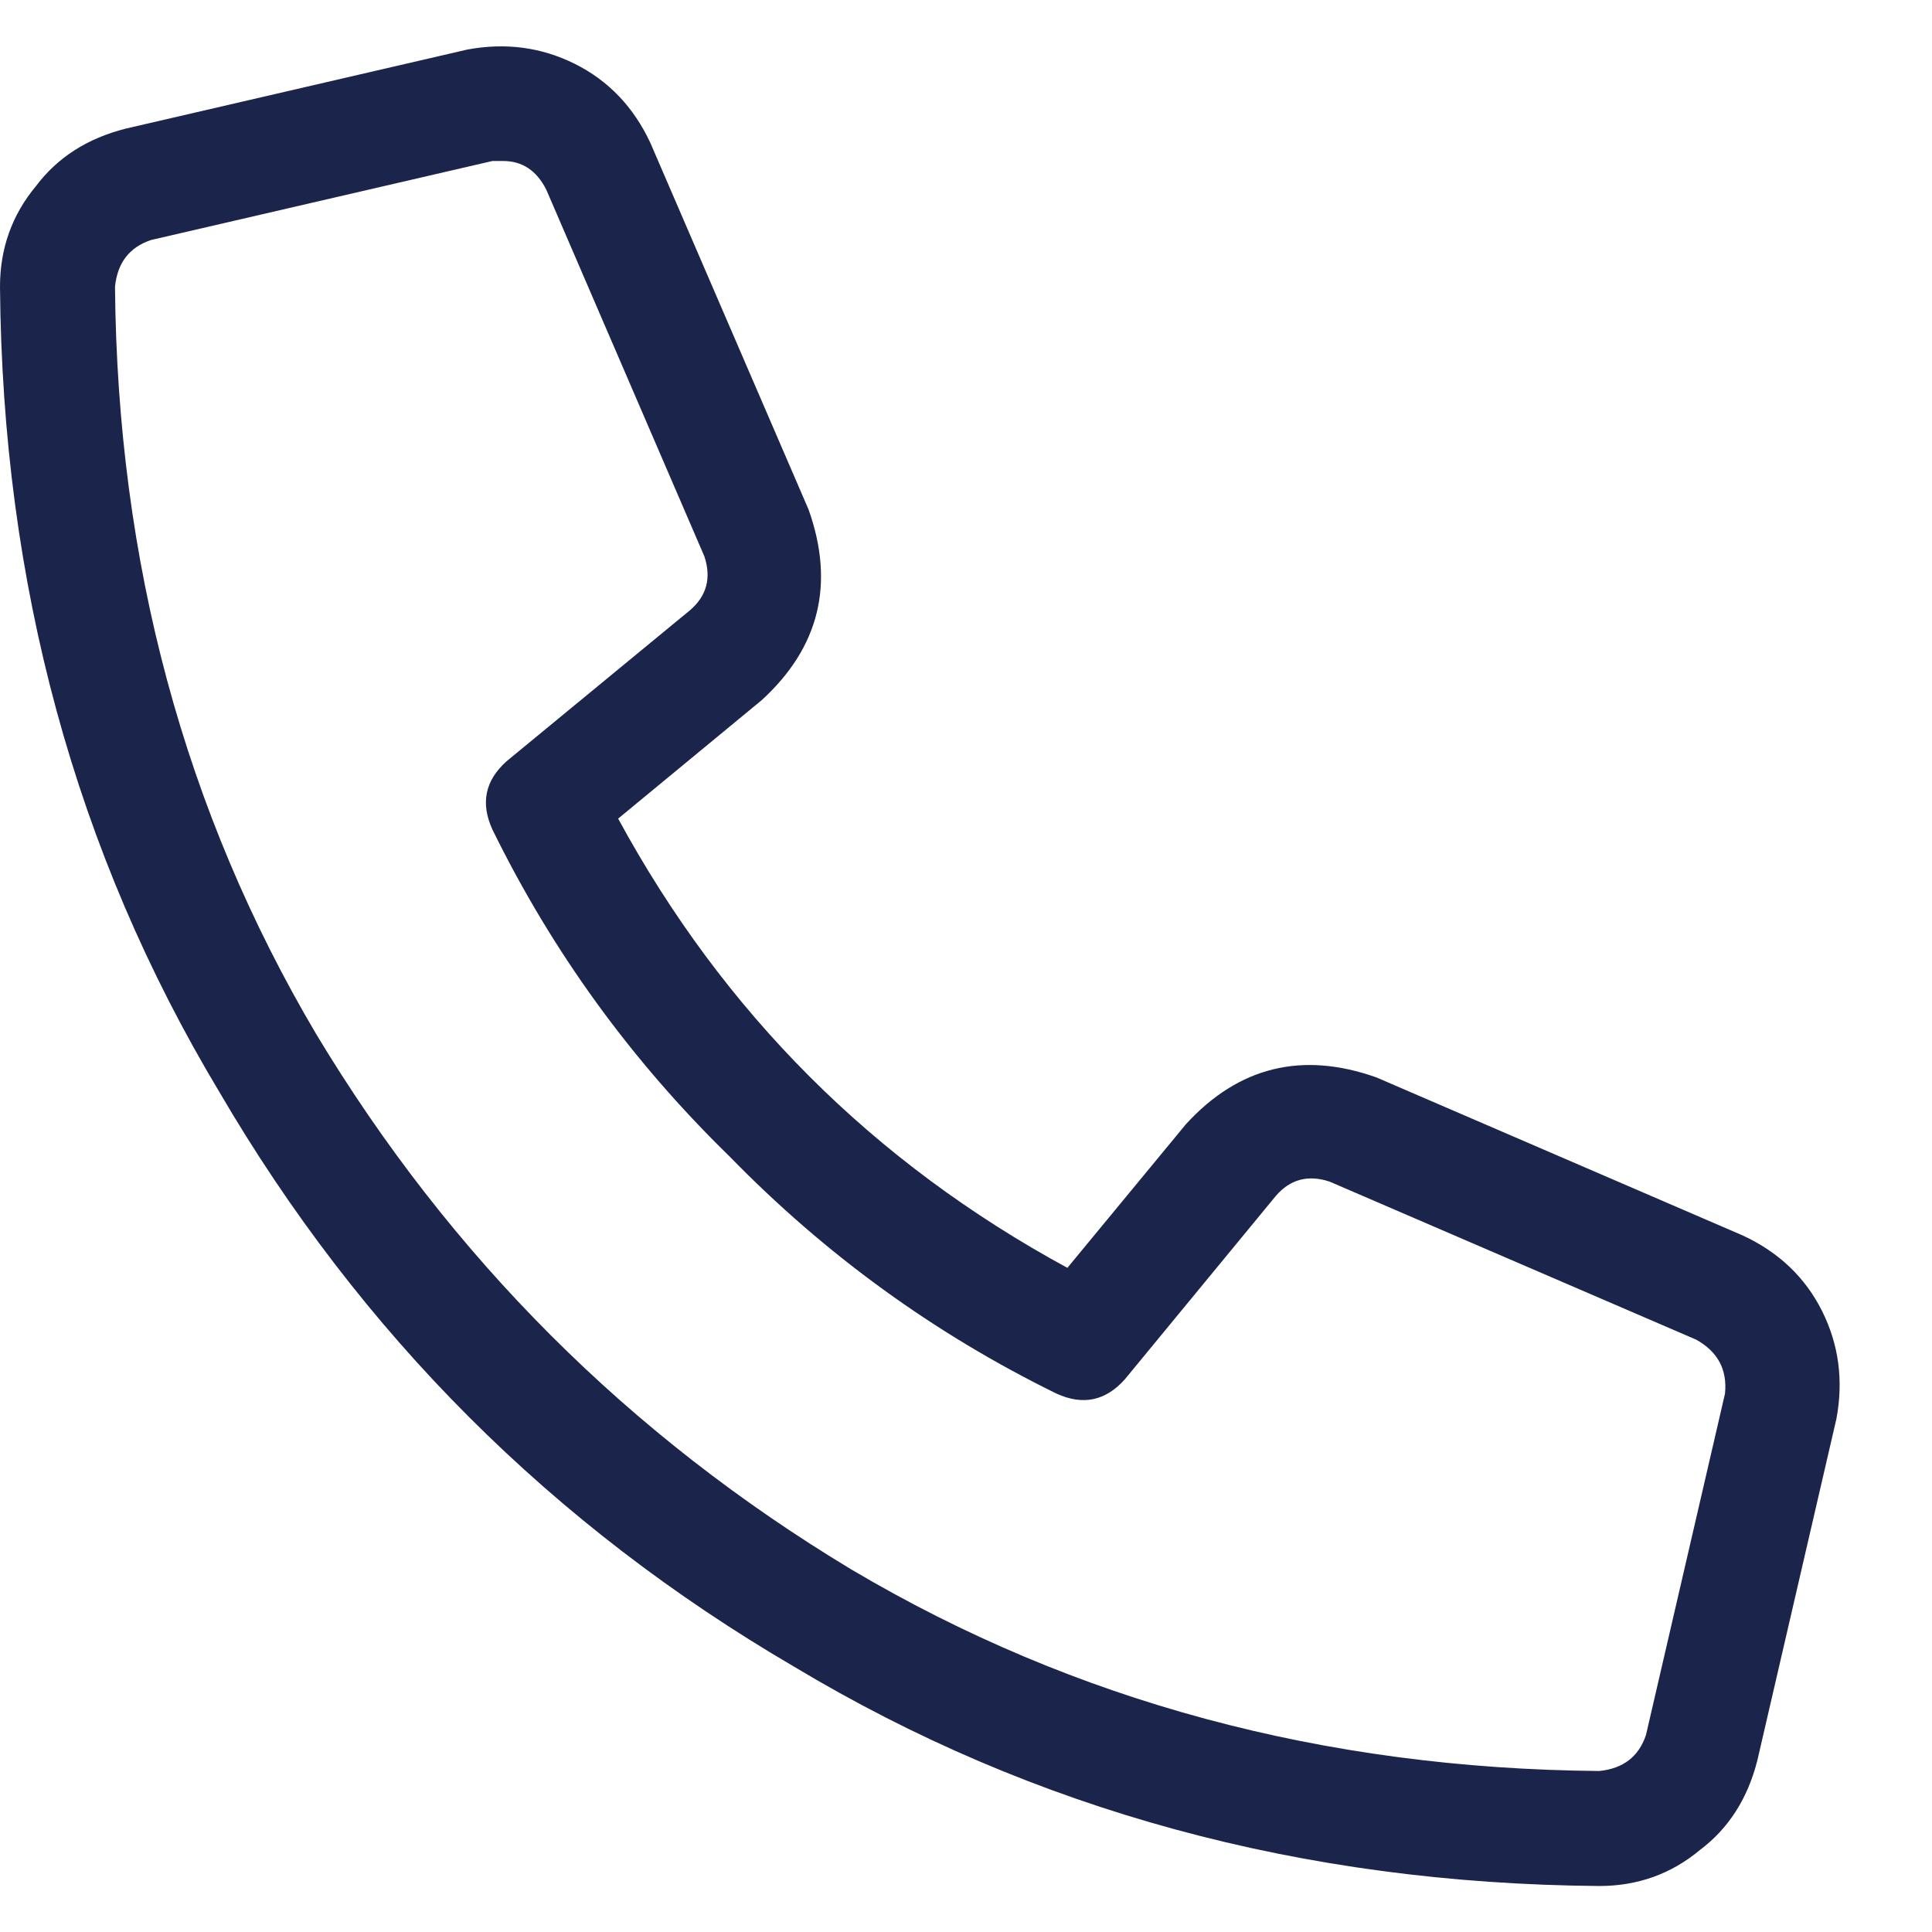 <svg xmlns="http://www.w3.org/2000/svg" fill="none" viewBox="0 0 21 21" height="21" width="21">
<path fill="#1B244B" d="M18.945 13.43C19.336 13.612 19.622 13.885 19.805 14.25C19.987 14.615 20.039 15.005 19.961 15.422L19.102 19.133C18.997 19.549 18.789 19.875 18.477 20.109C18.164 20.37 17.799 20.5 17.383 20.5C14.154 20.474 11.237 19.68 8.633 18.117C6.003 16.581 3.919 14.497 2.383 11.867C0.82 9.263 0.026 6.346 0 3.117C0 2.701 0.13 2.336 0.391 2.023C0.625 1.711 0.951 1.503 1.367 1.398L5.078 0.539C5.495 0.461 5.885 0.513 6.25 0.695C6.615 0.878 6.888 1.164 7.07 1.555L8.789 5.539C9.076 6.346 8.906 7.036 8.281 7.609L6.719 8.898C7.865 11.008 9.492 12.635 11.602 13.781L12.891 12.219C13.463 11.594 14.154 11.425 14.961 11.711L18.945 13.43ZM17.891 18.859L18.75 15.148C18.776 14.888 18.672 14.693 18.438 14.562L14.453 12.844C14.219 12.766 14.023 12.818 13.867 13L12.227 14.992C12.018 15.227 11.771 15.279 11.484 15.148C10.156 14.497 8.971 13.638 7.93 12.57C6.862 11.529 6.003 10.344 5.352 9.016C5.221 8.729 5.273 8.482 5.508 8.273L7.5 6.633C7.682 6.477 7.734 6.281 7.656 6.047L5.938 2.062C5.833 1.854 5.677 1.75 5.469 1.75C5.417 1.75 5.378 1.75 5.352 1.75L1.641 2.609C1.406 2.688 1.276 2.857 1.25 3.117C1.276 6.112 2.005 8.82 3.438 11.242C4.896 13.664 6.836 15.604 9.258 17.062C11.68 18.495 14.388 19.224 17.383 19.25C17.643 19.224 17.812 19.094 17.891 18.859Z"></path>
</svg>
